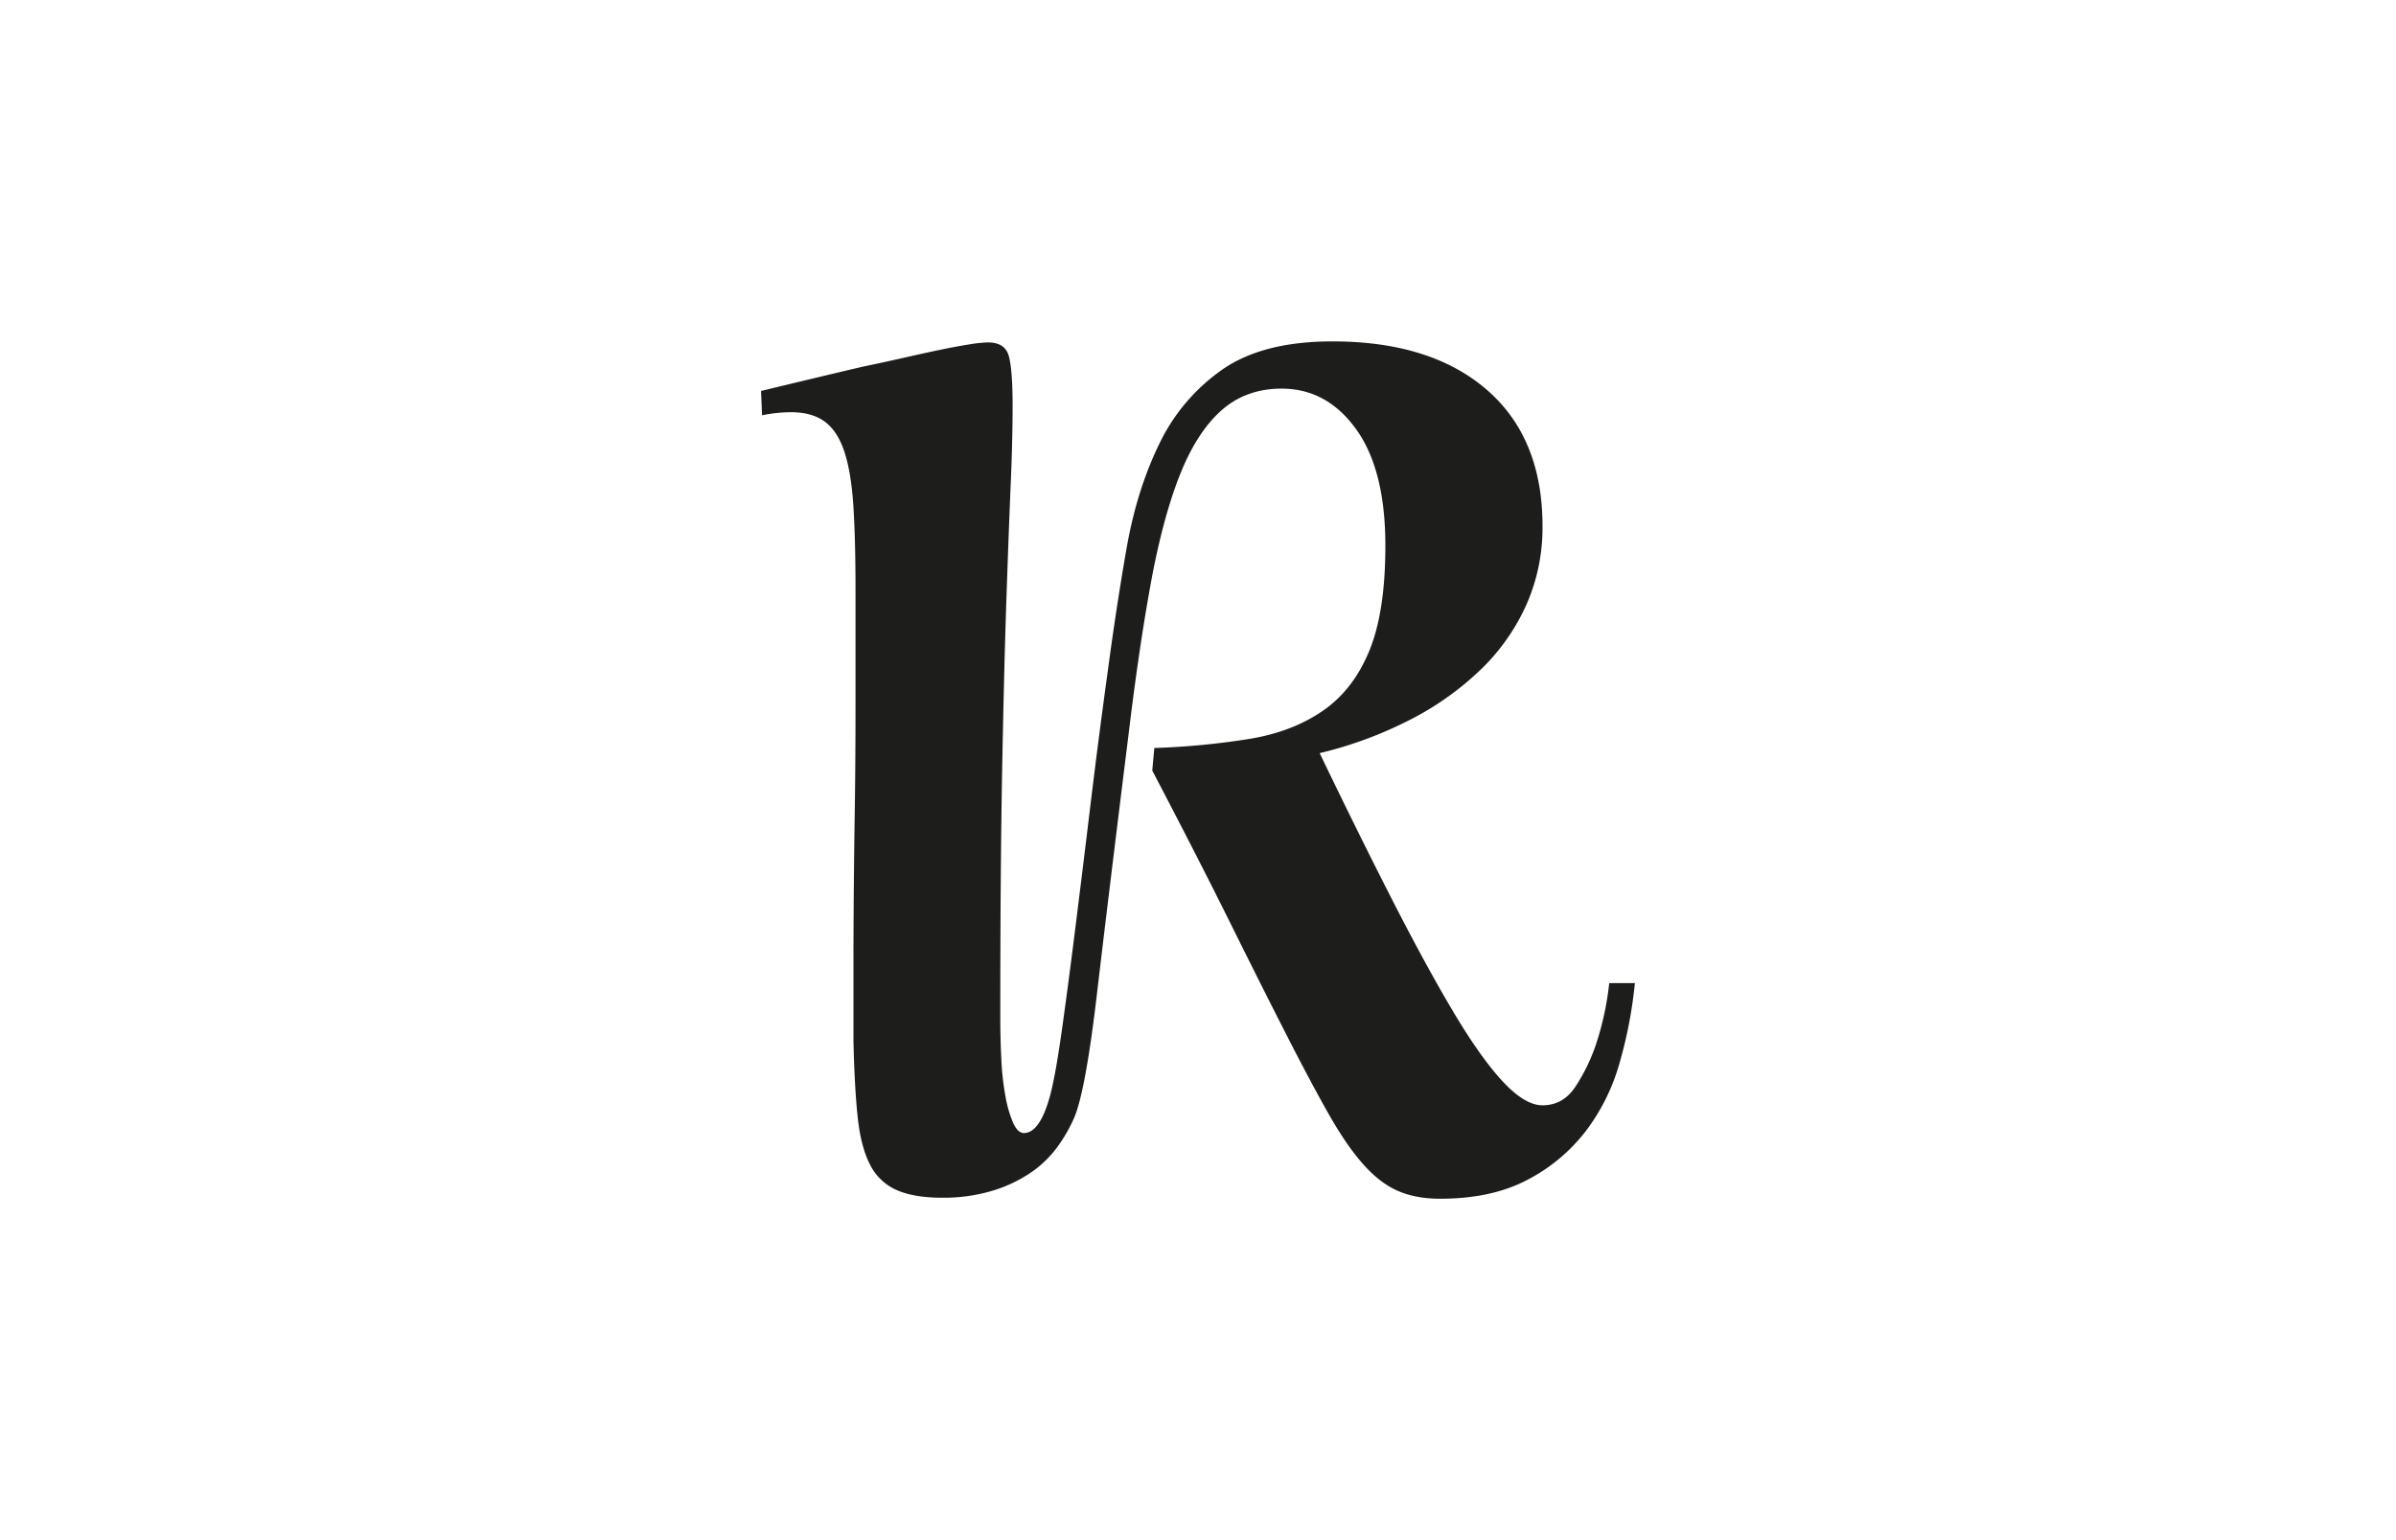<svg id="Calque_1" data-name="Calque 1" xmlns="http://www.w3.org/2000/svg" viewBox="0 0 1400 900"><defs><style>.cls-1{fill:#1d1d1b;}</style></defs><path class="cls-1" d="M824.5,420.3a172.8,172.8,0,0,0,41.1-29.4A121.81,121.81,0,0,0,892,353.1a111.31,111.31,0,0,0,9.3-45.6q0-51.6-32.64-79.8t-90.13-28.2q-40.72,0-64.37,16.5a111.87,111.87,0,0,0-36.84,43.5q-13.17,27-19.16,61.5t-10.78,70.5q-5.4,39-10.18,78.6t-9,73.2q-4.2,33.62-7.8,59.1t-6.58,36.9q-6,22.82-15.57,22.8-3.6,0-6.29-6a70.2,70.2,0,0,1-4.49-15.6,159.85,159.85,0,0,1-2.39-21.6q-.6-12-.6-24.6,0-86.4,1.11-145.5t2.49-99.6q1.38-40.5,2.49-66.3t1.11-45.6q0-20.38-2.1-28.8t-12.3-8.4a78.81,78.81,0,0,0-11.1,1.18q-7.51,1.18-17.4,3.25t-21.6,4.74q-11.7,2.65-23.1,5-27.6,6.51-59.4,14.19l.6,14.22a86,86,0,0,1,16.8-1.8q12.6,0,20.1,5.71t11.4,18q3.9,12.32,5.1,31.84t1.2,47.75v69.1q0,36.65-.6,70.89-.6,46.26-.6,79V608q.58,26.43,2.4,44.16t7.2,28.24a31.55,31.55,0,0,0,15.6,15q10.2,4.49,26.4,4.5a99.19,99.19,0,0,0,30-4.2,81.43,81.43,0,0,0,22.5-10.8,64.06,64.06,0,0,0,15.3-15,90.26,90.26,0,0,0,9.6-16.8q6.6-15.6,13.2-71.7t18.6-152.7q6-49.8,12.9-87.6t16.8-63q9.9-25.2,24.3-38.1t35.4-12.9q26.4,0,43.5,23.7t17.1,68.1q0,38.4-9.3,61.2t-27,35.1q-17.7,12.3-42.6,16.5a441.8,441.8,0,0,1-56.1,5.4l-1.2,13.2q26.4,50.4,45.3,88.5t33,65.7q14.08,27.6,24.6,46.2t20.4,29.7q9.9,11.11,20.4,15.6t24.3,4.5q30,0,50.7-10.8a102.63,102.63,0,0,0,34.2-28.2,118.75,118.75,0,0,0,20.1-40.2,261.54,261.54,0,0,0,9-46.8h-15a171.8,171.8,0,0,1-7.8,36,108.43,108.43,0,0,1-12,24.6q-7.2,10.8-19.2,10.8-10.21,0-23.1-13.8t-28.8-40.5q-15.9-26.69-35.4-64.8t-42.9-86.7a234.53,234.53,0,0,0,53.4-19.8"/></svg>
